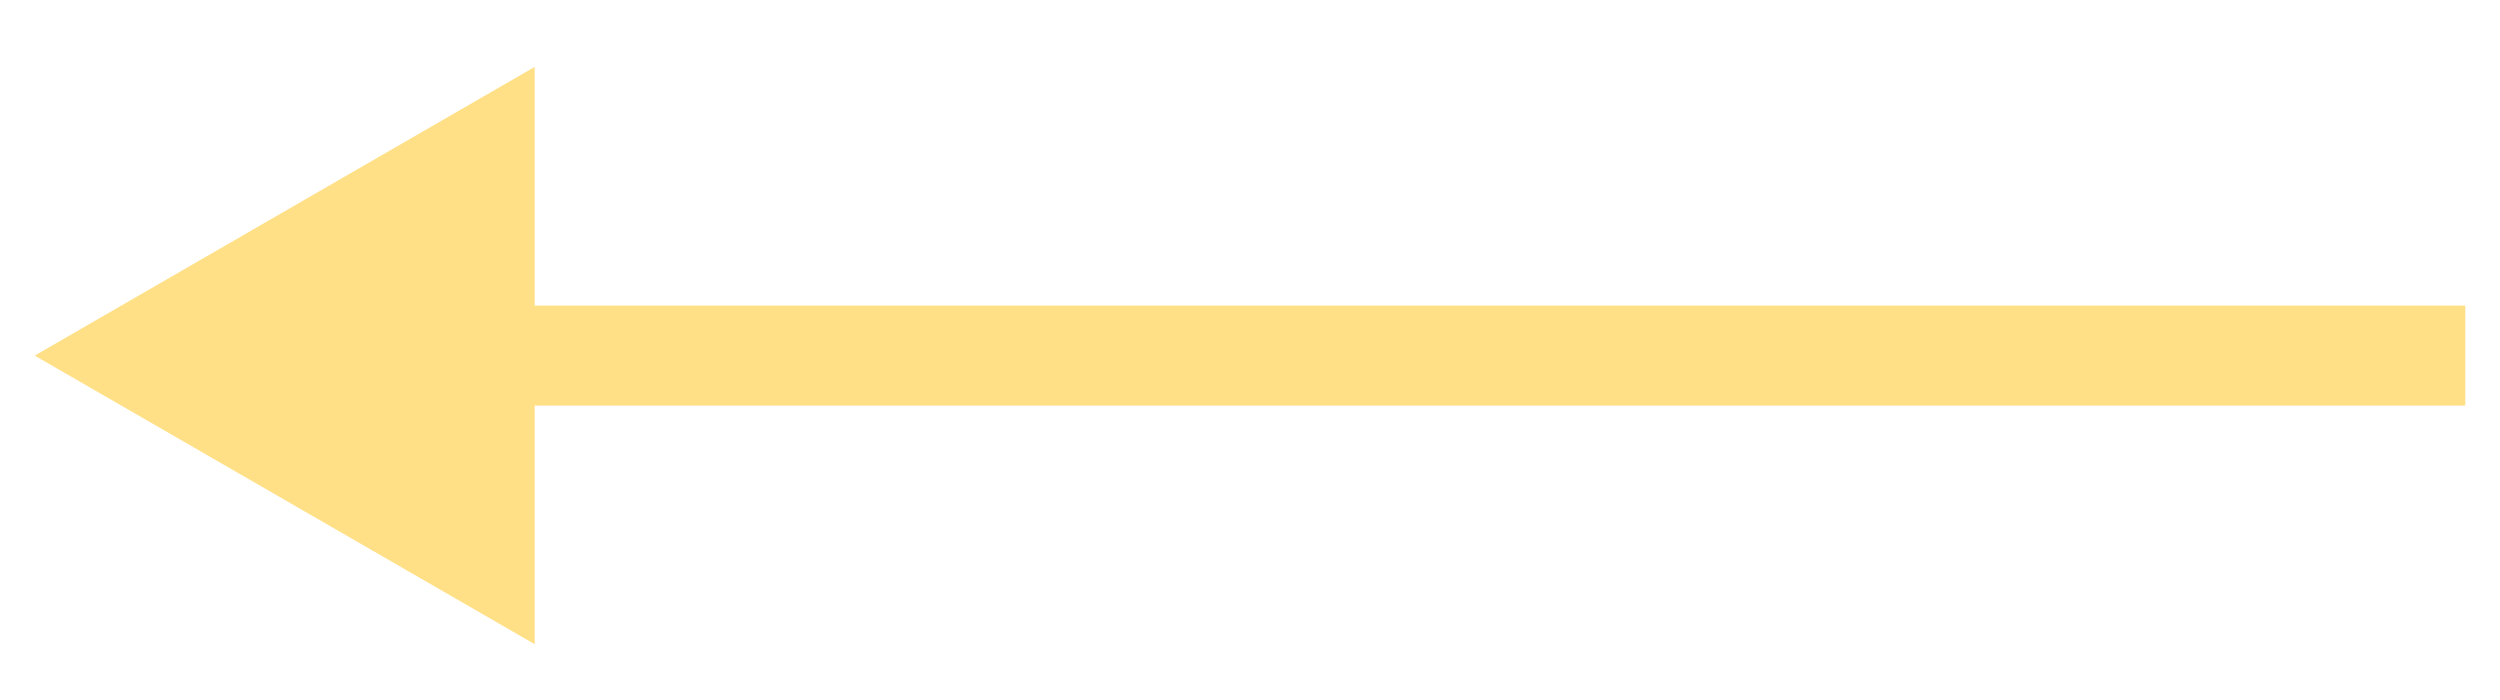 <svg width="25" height="7" viewBox="0 0 25 7" fill="none" xmlns="http://www.w3.org/2000/svg">
<path opacity="0.5" d="M0.347 3.556L5.347 6.442L5.347 0.669L0.347 3.556ZM24.653 3.056L4.847 3.056L4.847 4.056L24.653 4.056L24.653 3.056Z" fill="#FFC20E"/>
</svg>
